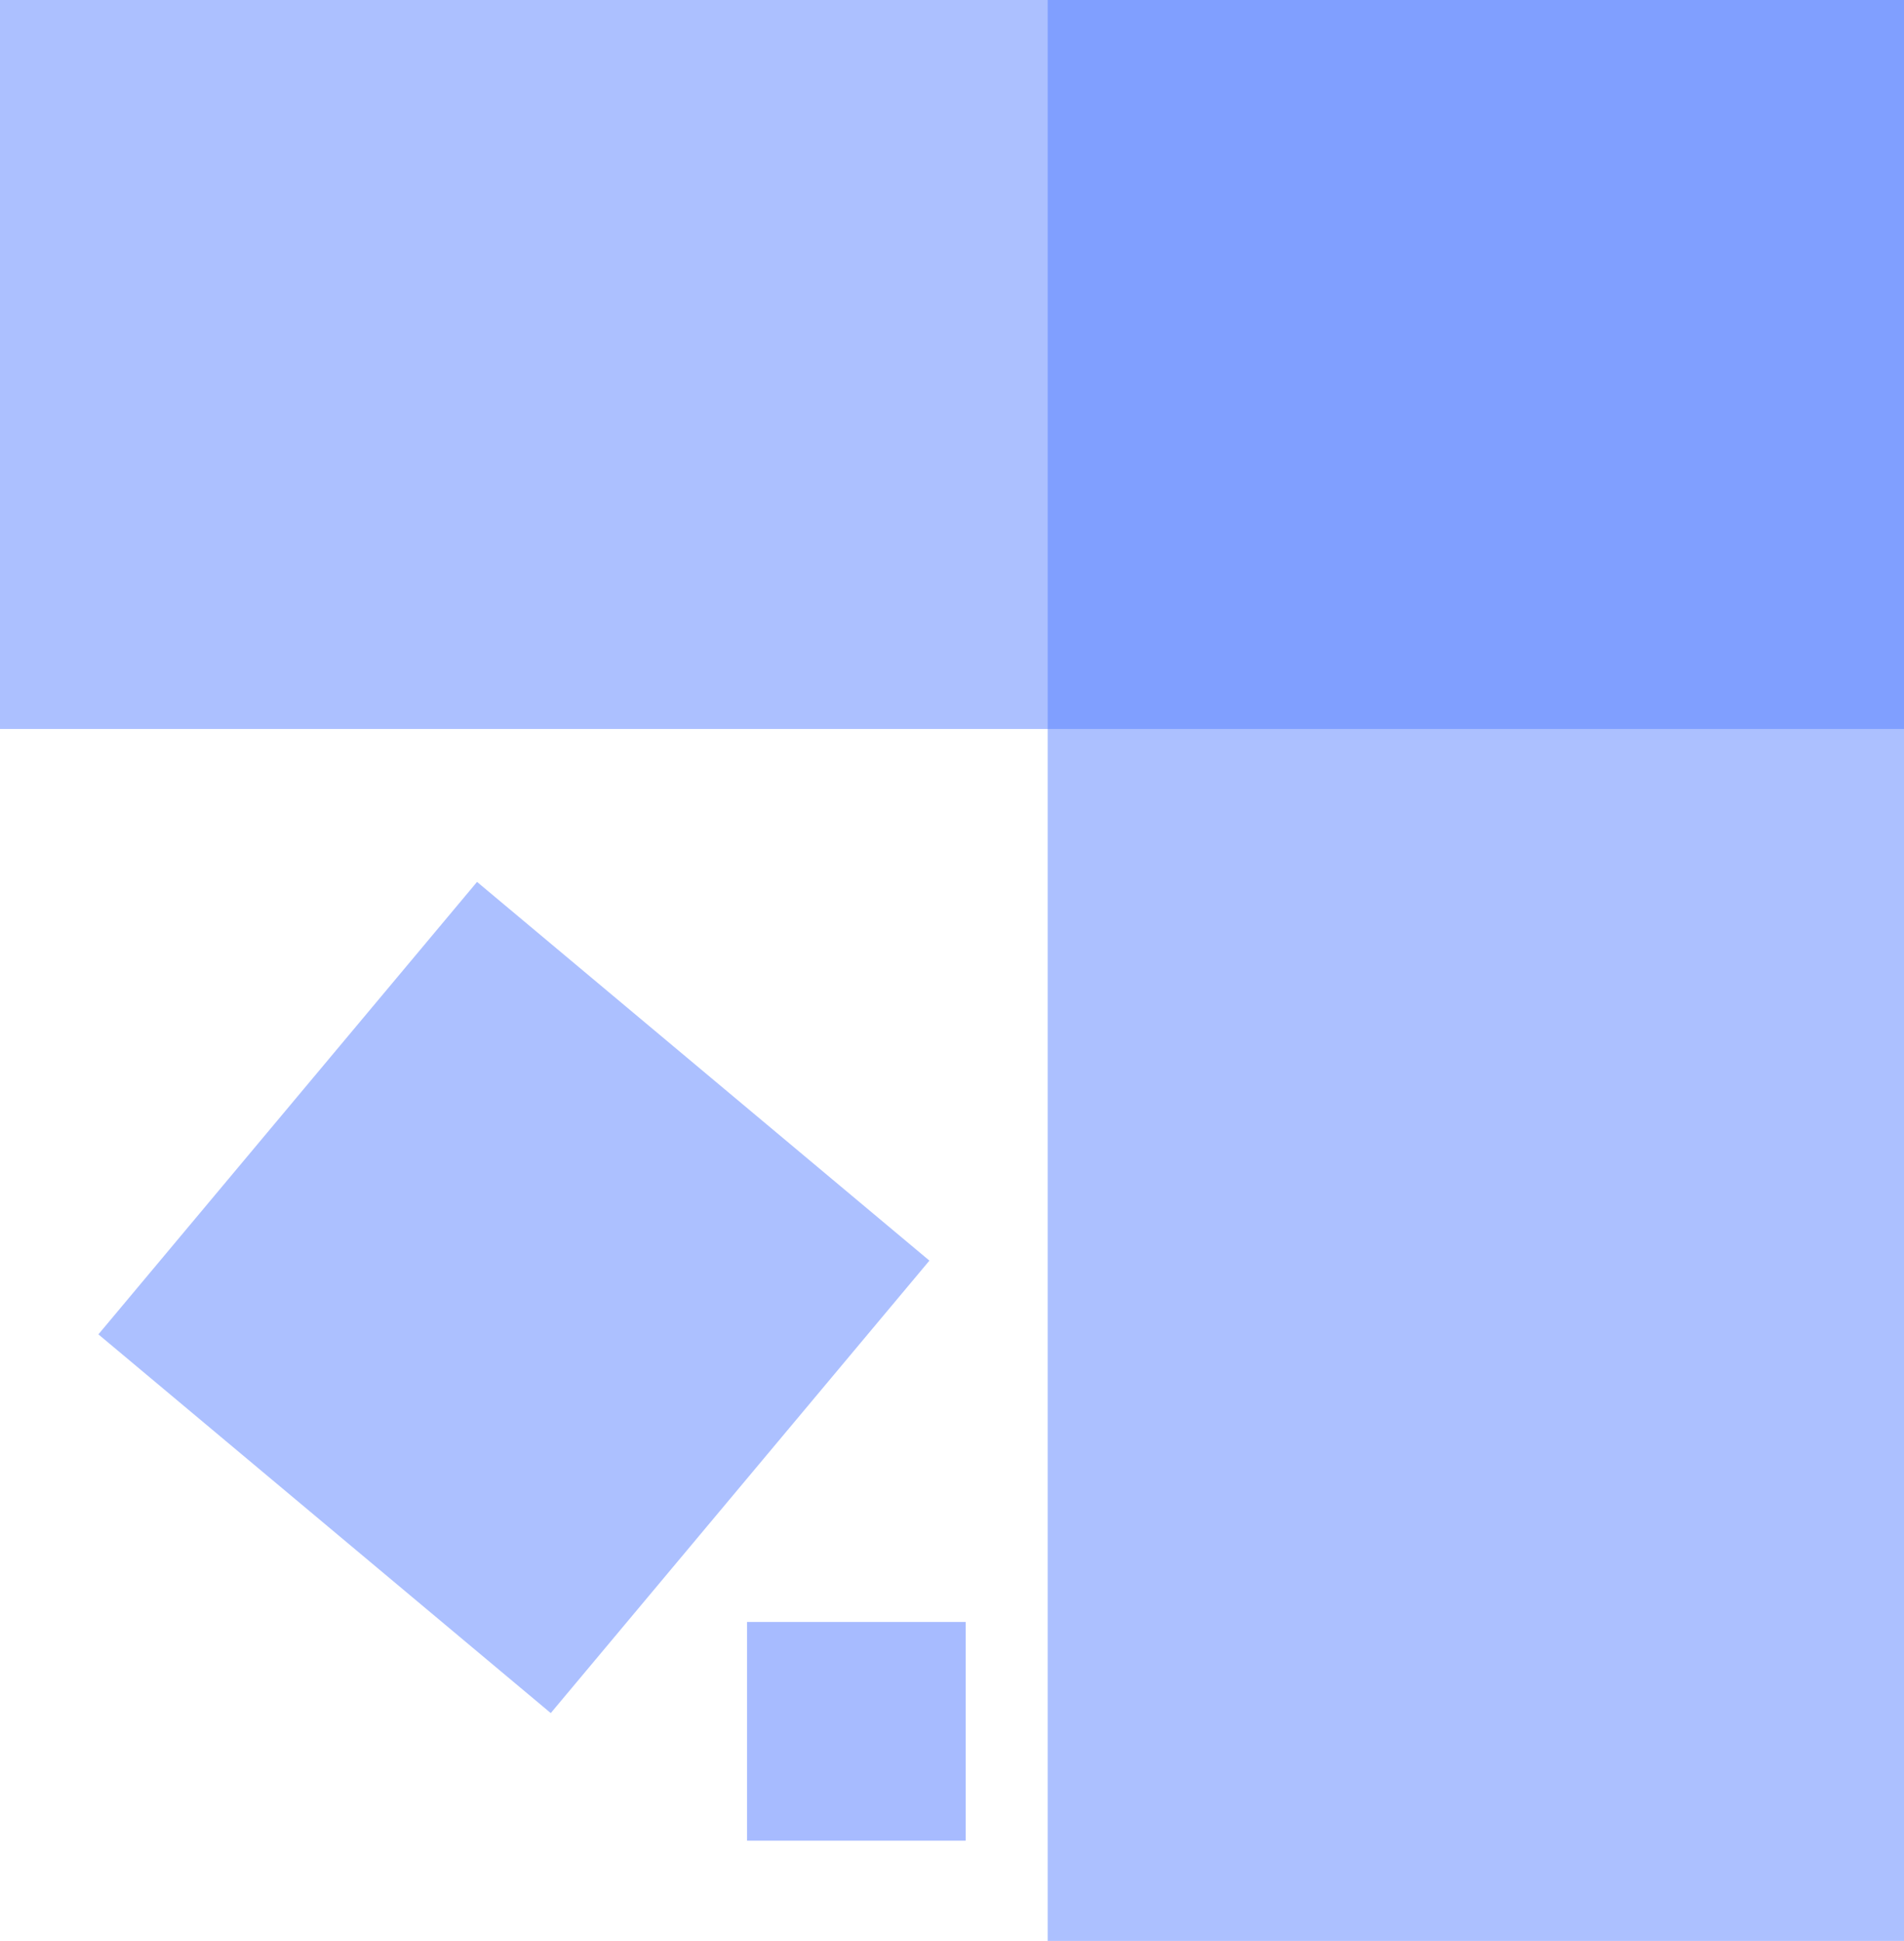 <svg xmlns="http://www.w3.org/2000/svg" width="209" height="213" viewBox="0 0 209 213"><g id="Group_549" data-name="Group 549" transform="translate(-1191 -3671)"><rect id="Rectangle_344" data-name="Rectangle 344" width="209" height="80" transform="translate(1191 3671)" fill="#5079ff" opacity="0.47"></rect><rect id="Rectangle_345" data-name="Rectangle 345" width="94" height="213" transform="translate(1306 3671)" fill="#5079ff" opacity="0.47"></rect><rect id="Rectangle_346" data-name="Rectangle 346" width="64.74" height="64.74" transform="matrix(0.642, -0.767, 0.767, 0.642, 1201.801, 3817.438)" fill="#5079ff" opacity="0.47"></rect><rect id="Rectangle_347" data-name="Rectangle 347" width="24" height="24" transform="translate(1273 3873) rotate(-90)" fill="#5079ff" opacity="0.5"></rect></g></svg>